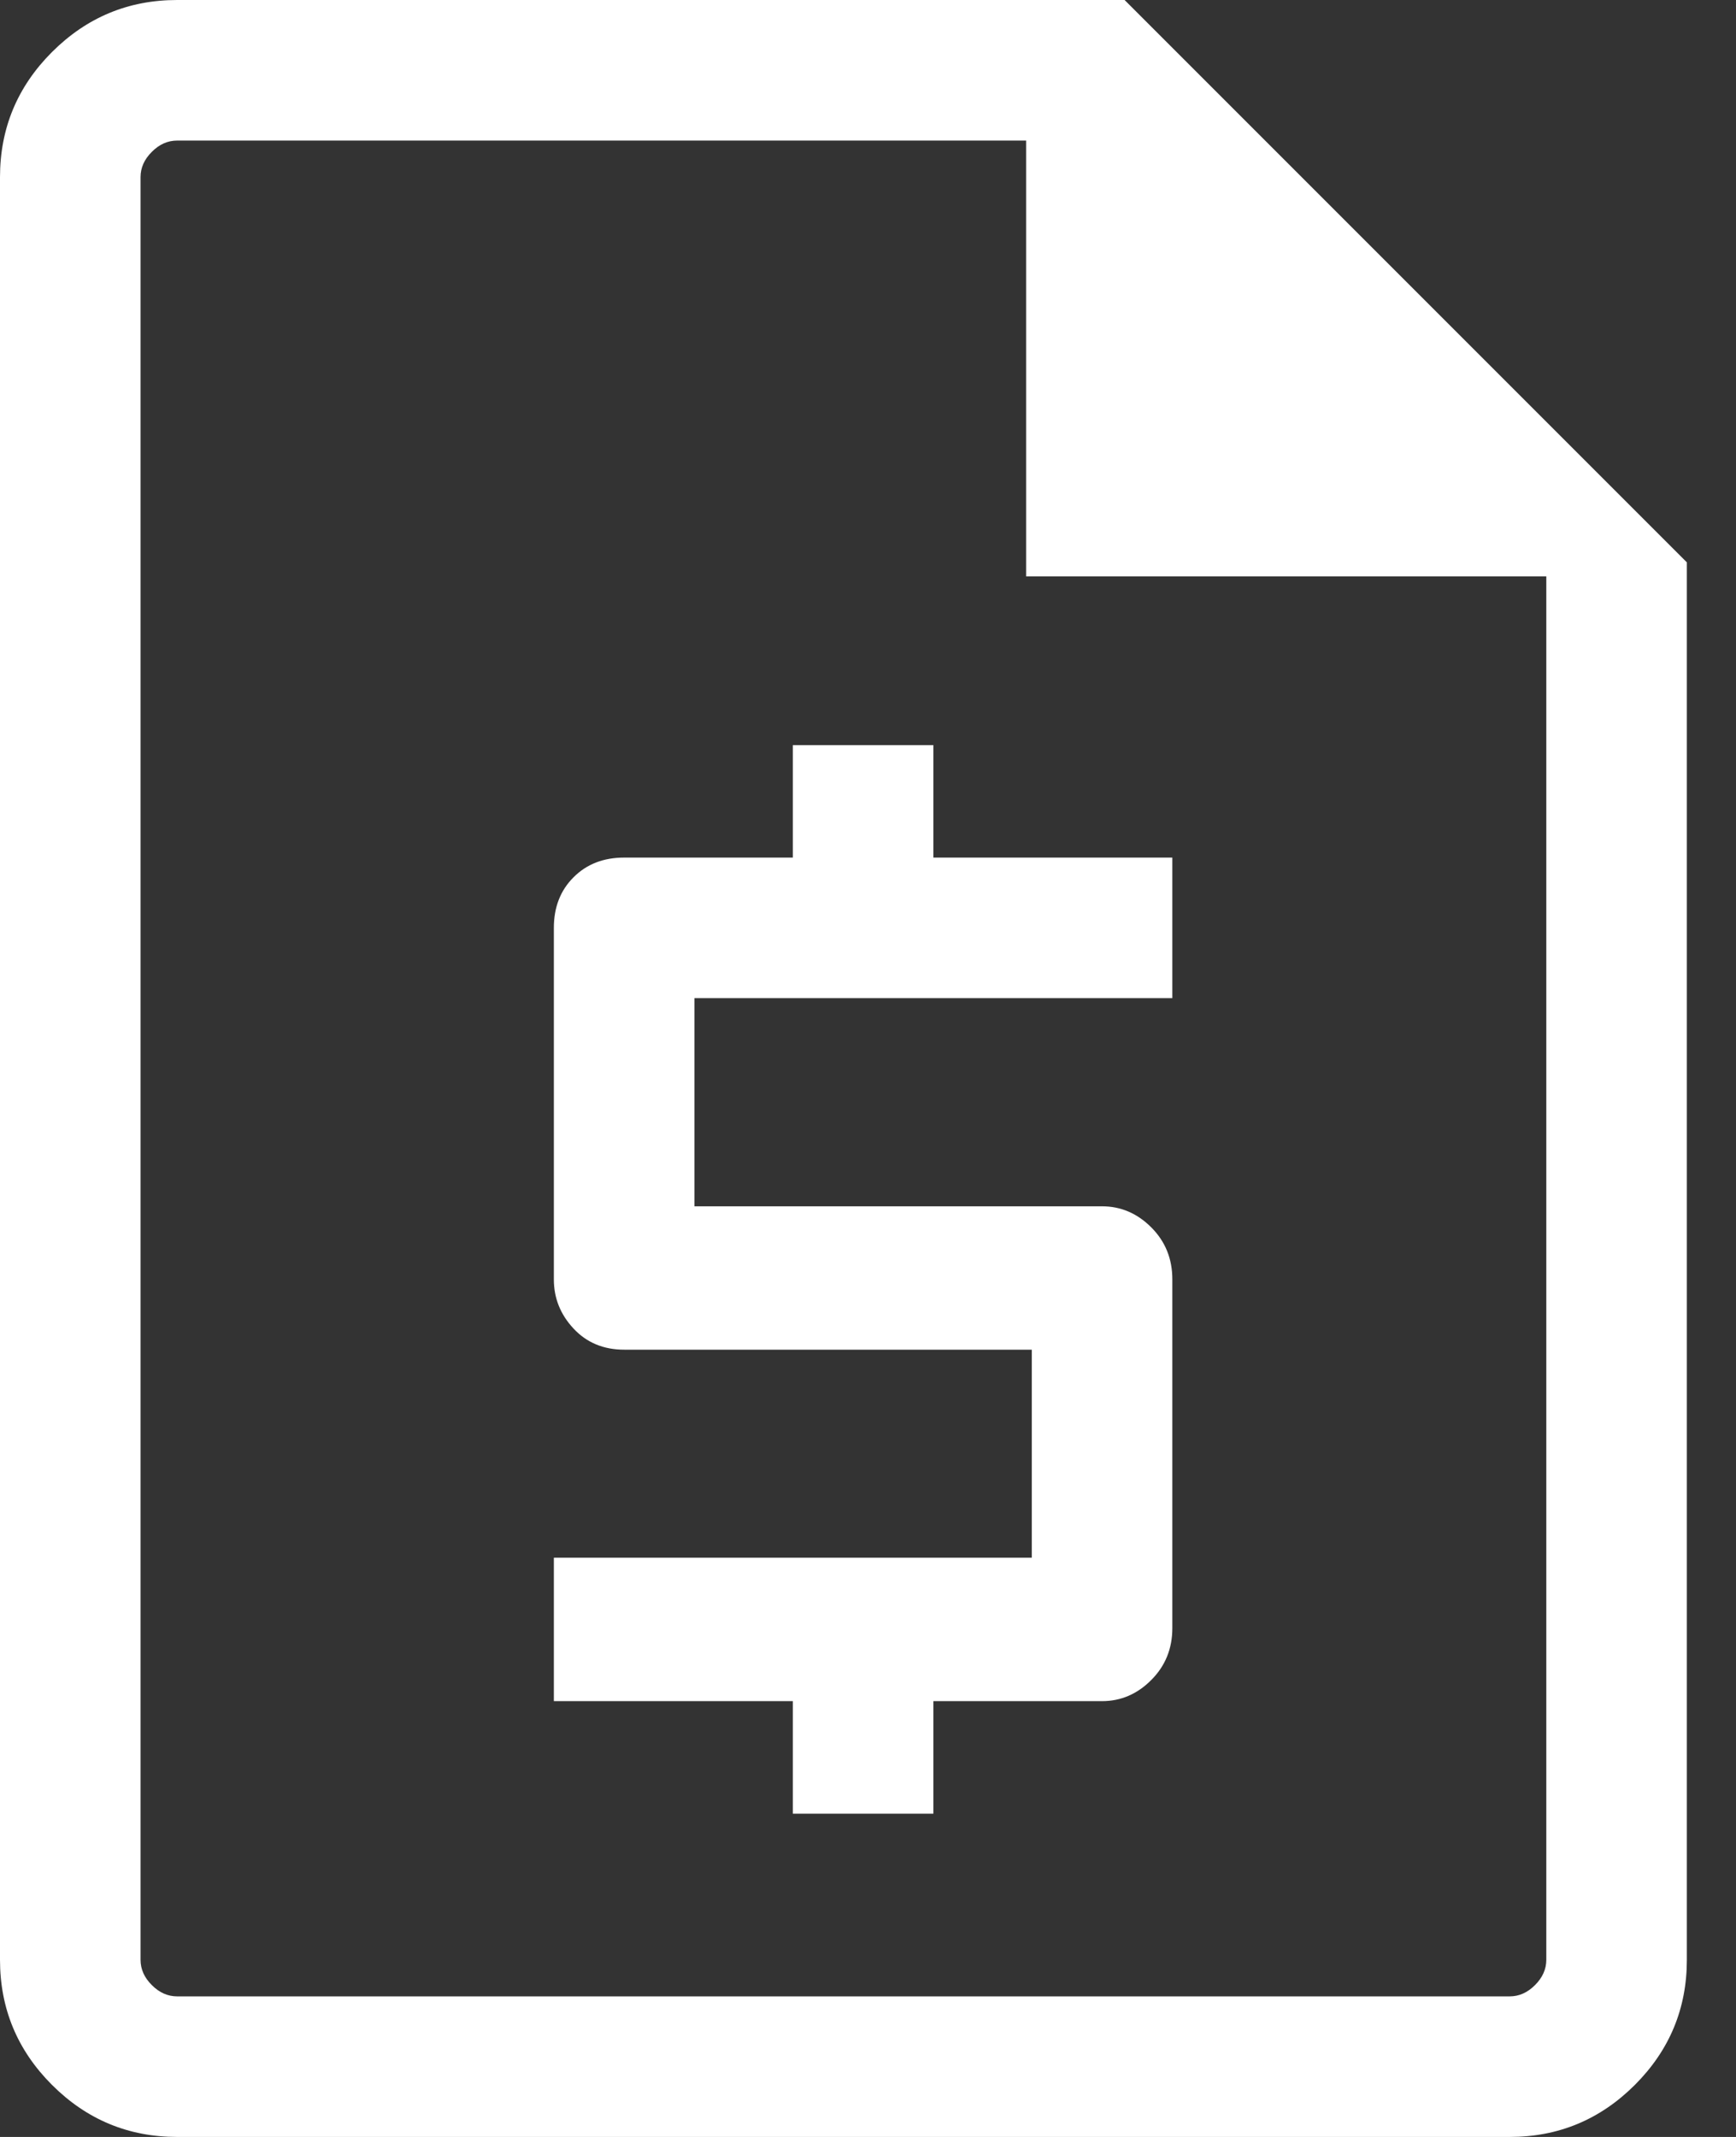 <svg width="26" height="32" viewBox="0 0 26 32" fill="none" xmlns="http://www.w3.org/2000/svg">
<rect x="0" y="0" width="26" height="32" fill="#333333" stroke="none"/>
<path d="M11.874 27.159H13.979V25.474H16.505C16.786 25.474 17.032 25.369 17.242 25.158C17.453 24.947 17.558 24.688 17.558 24.38V19.158C17.558 18.849 17.453 18.59 17.242 18.379C17.032 18.169 16.786 18.064 16.505 18.064H10.401V14.947H17.558V12.842H13.979V11.158H11.874V12.842H9.348C9.039 12.842 8.786 12.94 8.59 13.137C8.393 13.333 8.295 13.586 8.295 13.895V19.158C8.295 19.439 8.393 19.684 8.59 19.895C8.786 20.105 9.039 20.211 9.348 20.211H15.453V23.326H8.295V25.474H11.874V27.159ZM2.653 32C1.923 32 1.299 31.74 0.779 31.221C0.26 30.702 0 30.078 0 29.347V2.653C0 1.922 0.26 1.298 0.779 0.779C1.299 0.26 1.923 0 2.653 0H16.843L25.264 8.421V29.347C25.264 30.078 25.004 30.702 24.485 31.221C23.965 31.74 23.341 32 22.611 32H2.653ZM15.368 8.631V2.105H2.653C2.513 2.105 2.386 2.161 2.274 2.274C2.161 2.386 2.105 2.512 2.105 2.653V29.347C2.105 29.488 2.161 29.614 2.274 29.726C2.386 29.839 2.513 29.895 2.653 29.895H22.611C22.751 29.895 22.877 29.839 22.99 29.726C23.102 29.614 23.159 29.488 23.159 29.347V8.631H15.368Z" fill="white"/>
</svg>
